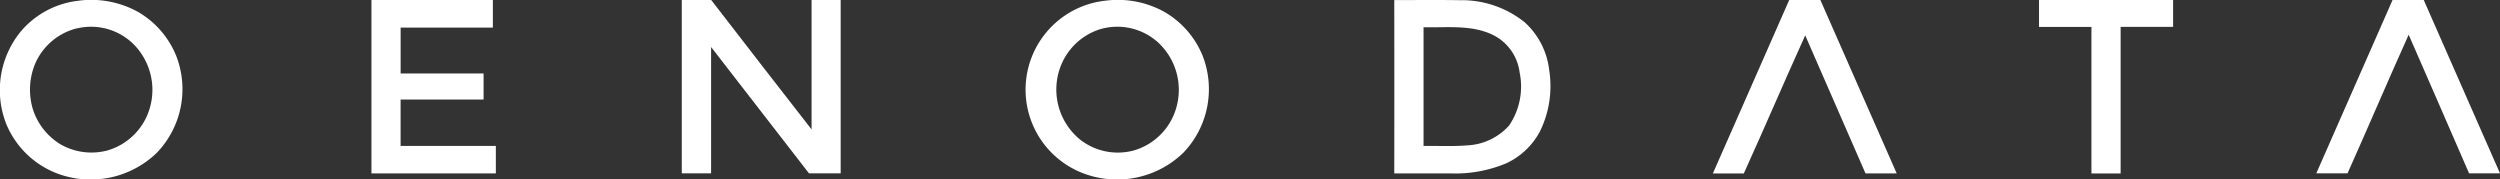 <svg xmlns="http://www.w3.org/2000/svg" width="191.357" height="13.728" viewBox="0 0 191.357 13.728"><rect x="0" y="0" width="191.357" height="13.728" fill="#333333" stroke="none"/><g id="Groupe_95" data-name="Groupe 95" transform="translate(-146.643 -680)"><path id="Trac&#xE9;_262" data-name="Trac&#xE9; 262" d="M5.941,463.846a7.408,7.408,0,0,1,4.595.831,6.855,6.855,0,0,1,2.966,3.417,7.024,7.024,0,0,1-1.5,7.384A7.285,7.285,0,0,1,4.487,477.1a6.852,6.852,0,0,1-4-3.809,7.076,7.076,0,0,1,1.126-7.127,6.77,6.77,0,0,1,4.326-2.318m-.036,2.1a4.725,4.725,0,0,0-3.207,2.7,5.18,5.18,0,0,0-.121,3.675A4.909,4.909,0,0,0,4.6,474.81a4.76,4.76,0,0,0,3.579.5,4.748,4.748,0,0,0,3.27-3.2,4.952,4.952,0,0,0-1.227-4.945,4.625,4.625,0,0,0-4.315-1.212" transform="translate(146.643 216.218)" fill="#fff"></path><path id="Trac&#xE9;_263" data-name="Trac&#xE9; 263" d="M511.166,463.829a7.339,7.339,0,0,1,4.539.891,6.867,6.867,0,0,1,2.876,3.336,7.031,7.031,0,0,1-1.49,7.426,7.294,7.294,0,0,1-7.967,1.434,6.851,6.851,0,0,1,2.042-13.087m-.476,2.2a4.774,4.774,0,0,0-3.064,3.063,4.946,4.946,0,0,0,1.6,5.393,4.678,4.678,0,0,0,4.125.8,4.757,4.757,0,0,0,3.176-3.14A4.943,4.943,0,0,0,515.138,467a4.652,4.652,0,0,0-4.449-.971" transform="translate(-279.883 216.22)" fill="#fff"></path><path id="Trac&#xE9;_264" data-name="Trac&#xE9; 264" d="M182.83,465.825h9.287q0,1.055,0,2.114c-2.353,0-4.707,0-7.06,0q0,1.752,0,3.507,3.175,0,6.349,0c0,.664,0,1.331,0,2q-3.175,0-6.351,0c0,1.184,0,2.366,0,3.551q3.644,0,7.29,0,0,1.05,0,2.1-4.762,0-9.522,0,0-6.635,0-13.271" transform="translate(-7.749 214.175)" fill="#fff"></path><path id="Trac&#xE9;_265" data-name="Trac&#xE9; 265" d="M335.5,465.815c.748,0,1.5-.006,2.248,0q3.829,4.963,7.682,9.907,0-4.956,0-9.911c.742,0,1.485,0,2.227,0q0,6.635,0,13.271c-.809,0-1.618,0-2.425,0q-3.749-4.834-7.493-9.669c.006,3.221,0,6.444,0,9.667q-1.125,0-2.244,0,0-6.633,0-13.268" transform="translate(-136.667 214.186)" fill="#fff"></path><path id="Trac&#xE9;_266" data-name="Trac&#xE9; 266" d="M686.137,465.813c1.672.006,3.346-.016,5.019.012a7.693,7.693,0,0,1,4.97,1.7,5.823,5.823,0,0,1,1.866,3.658,7.852,7.852,0,0,1-.714,4.694,5.571,5.571,0,0,1-2.571,2.431,10.08,10.08,0,0,1-4.281.775q-2.149,0-4.293,0,.009-6.633,0-13.269m2.241,2.08q0,4.545,0,9.09c1.1-.022,2.209.044,3.31-.045a4.584,4.584,0,0,0,3.243-1.529,5.308,5.308,0,0,0,.8-4.058,3.714,3.714,0,0,0-1.986-2.84c-1.661-.837-3.571-.572-5.363-.618" transform="translate(-432.768 214.19)" fill="#fff"></path><path id="Trac&#xE9;_267" data-name="Trac&#xE9; 267" d="M848.8,465.817c.793,0,1.588,0,2.384,0,1.954,4.421,3.885,8.852,5.842,13.272-.8,0-1.593,0-2.388,0q-2.3-5.287-4.615-10.566c-1.593,3.511-3.106,7.055-4.7,10.568-.792,0-1.58,0-2.369,0,1.955-4.421,3.89-8.849,5.841-13.271" transform="translate(-565.203 214.185)" fill="#fff"></path><path id="Trac&#xE9;_268" data-name="Trac&#xE9; 268" d="M1003.4,465.825h10.263q0,1.027,0,2.056-2.009,0-4.016,0V479.1q-1.12,0-2.235,0,0-5.607,0-11.213H1003.4q0-1.029,0-2.056" transform="translate(-700.685 214.175)" fill="#fff"></path><path id="Trac&#xE9;_269" data-name="Trac&#xE9; 269" d="M1145.682,465.819q1.192,0,2.387,0,2.923,6.631,5.838,13.268c-.79,0-1.579,0-2.367,0-1.545-3.536-3.07-7.08-4.624-10.611-1.59,3.523-3.1,7.082-4.68,10.611-.8,0-1.594,0-2.391,0q2.926-6.633,5.838-13.271" transform="translate(-815.906 214.182)" fill="#fff"></path></g></svg>